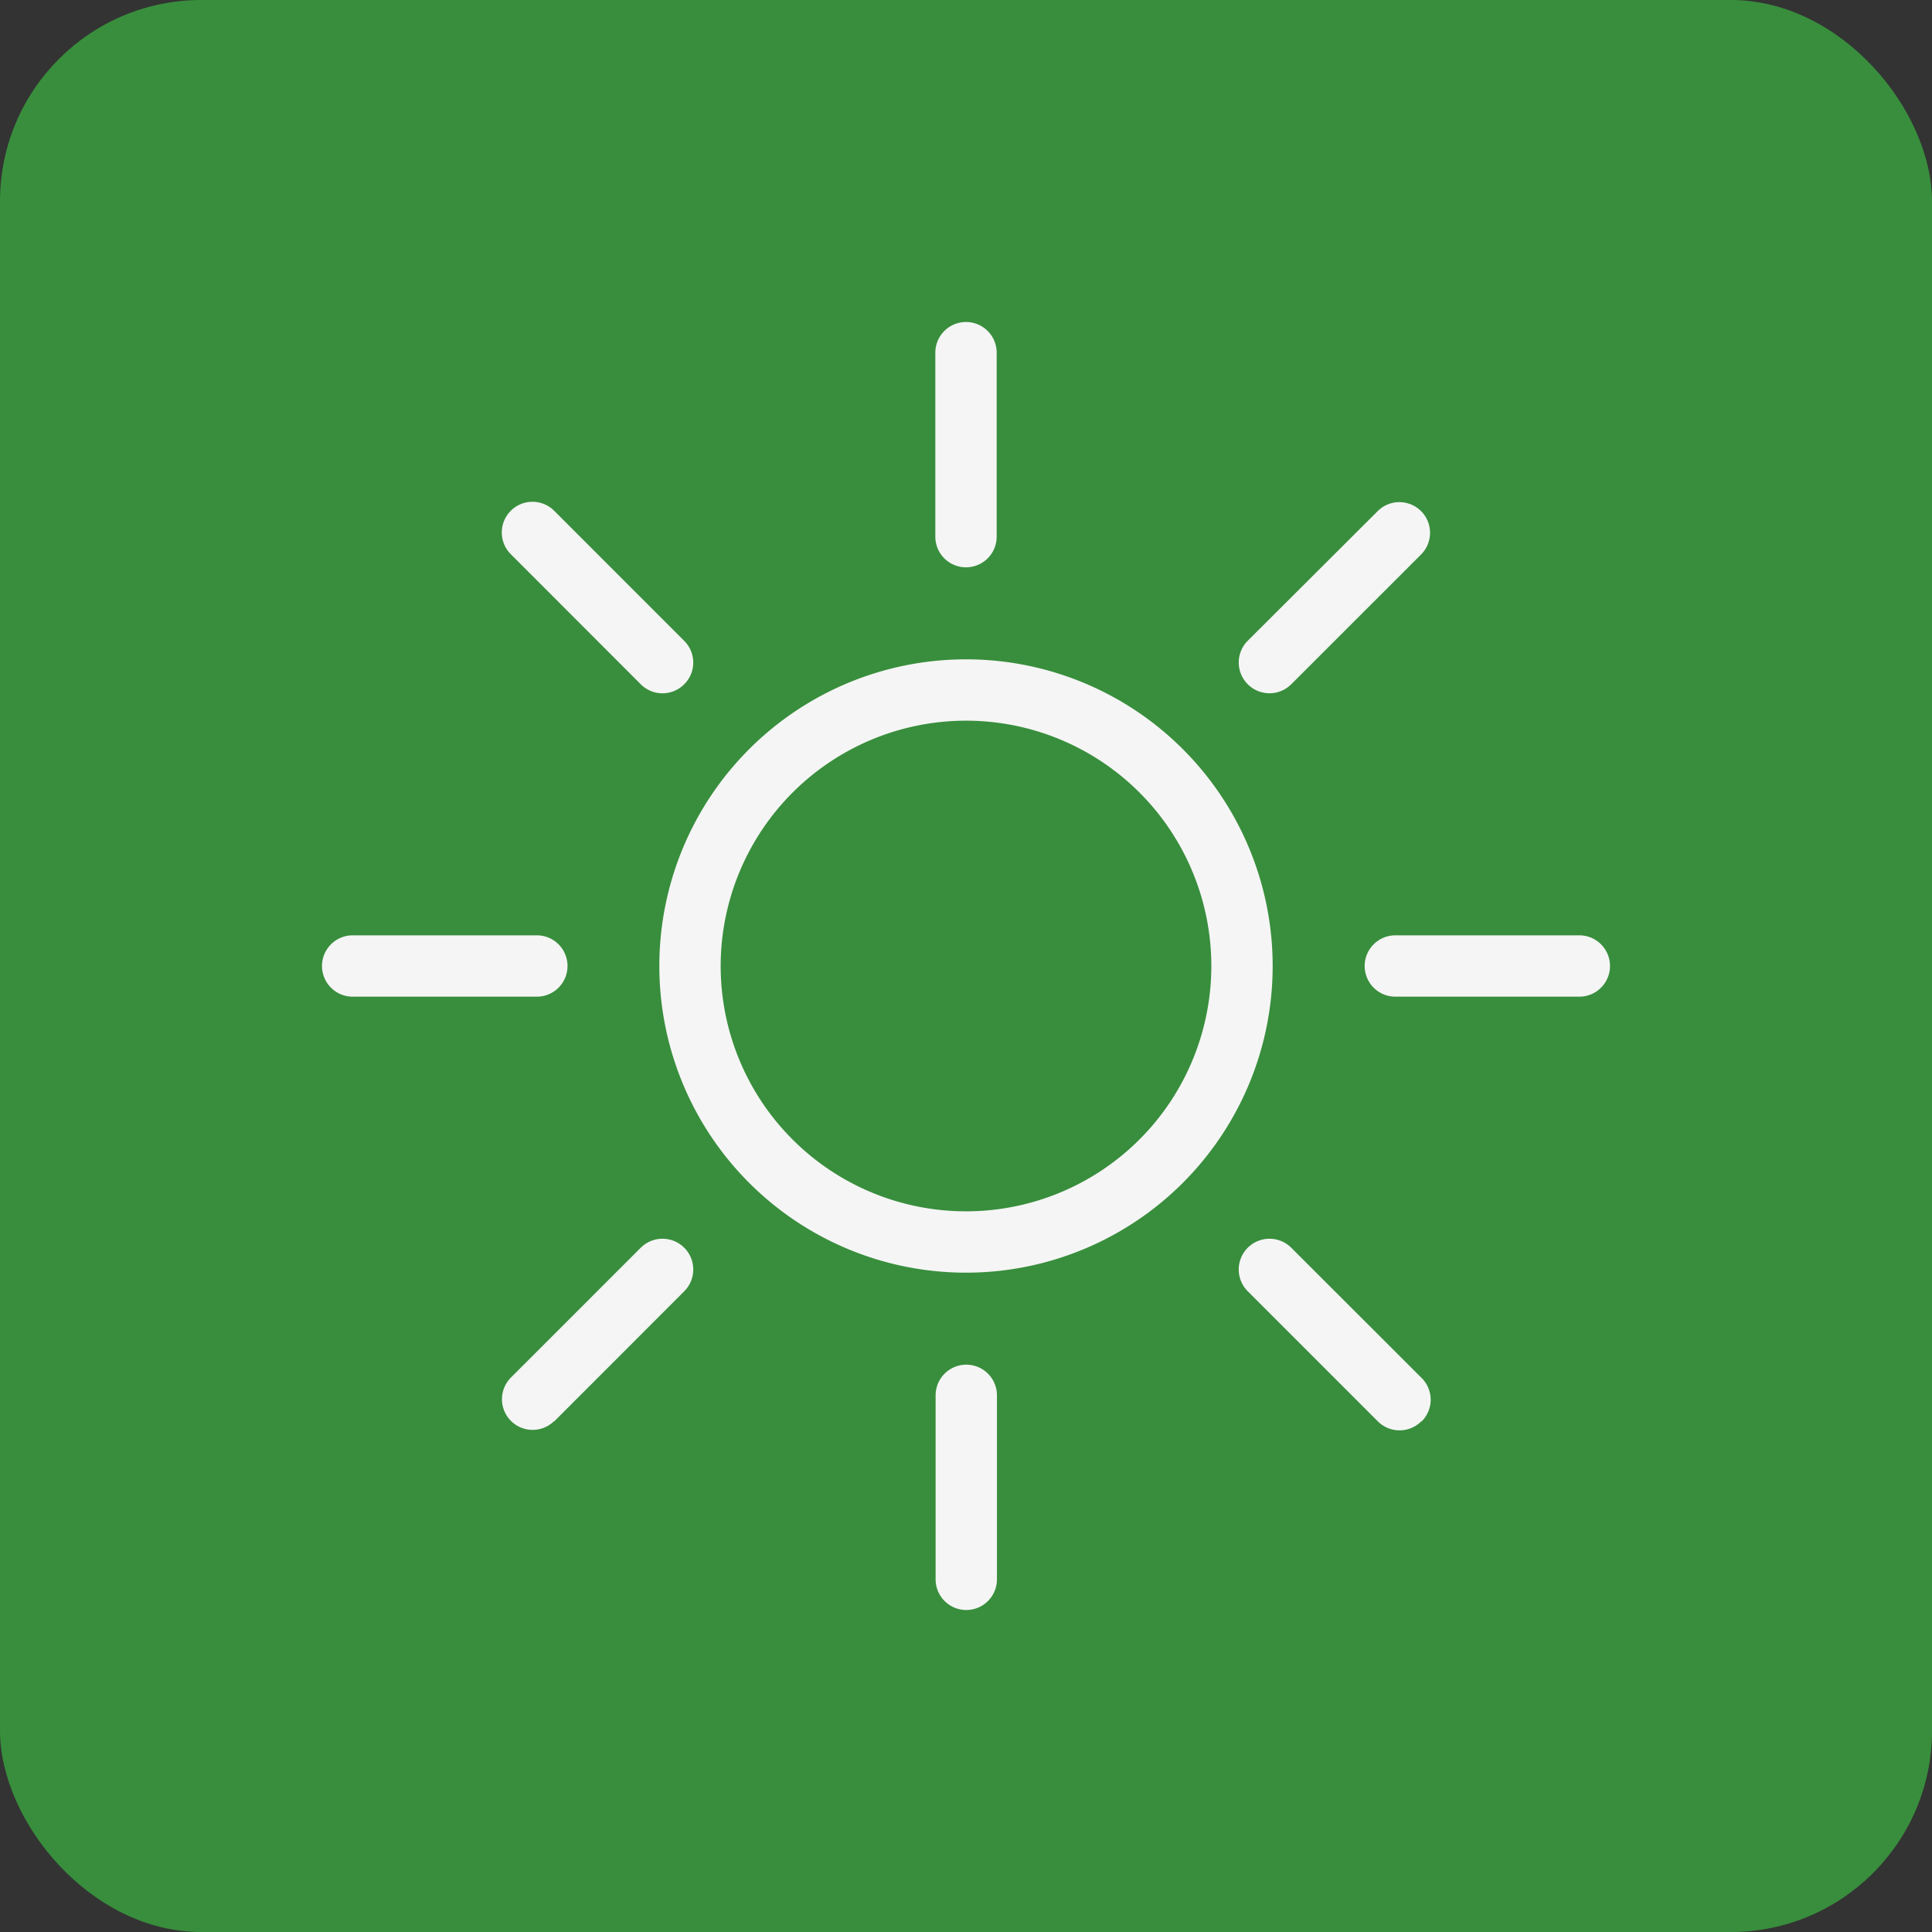 <svg xmlns="http://www.w3.org/2000/svg" width="48" height="48" viewBox="0 0 48 48"><rect x="0" y="0" width="48" height="48" fill="#333333" stroke="none"/><defs><style>.a{fill:#388e3c;}.b{fill:#f5f5f5;}</style></defs><title>AMSTSL2572Element</title><rect class="a" width="48" height="48" rx="5" ry="5"/><path class="b" d="M24,17.905A6.095,6.095,0,1,1,17.905,24,6.1,6.1,0,0,1,24,17.905m0-1.524A7.619,7.619,0,1,0,31.619,24,7.619,7.619,0,0,0,24,16.381Zm.762-3.048V8.762a.762.762,0,0,0-1.524,0v4.571a.762.762,0,0,0,1.524,0ZM17,17a.76.76,0,0,0,0-1.077l-3.232-3.233a.762.762,0,0,0-1.078,1.078L15.919,17A.762.762,0,0,0,17,17Zm-2.9,7a.762.762,0,0,0-.762-.762H8.762a.762.762,0,0,0,0,1.524h4.571A.762.762,0,0,0,14.1,24Zm-.331,11.314L17,32.081A.762.762,0,0,0,15.919,31l-3.233,3.233a.762.762,0,0,0,1.078,1.077Zm11,3.924V34.667a.762.762,0,0,0-1.524,0v4.571a.762.762,0,0,0,1.524,0Zm10.552-3.924a.76.76,0,0,0,0-1.077L32.081,31A.762.762,0,0,0,31,32.081l3.233,3.233a.762.762,0,0,0,1.077,0ZM40,24a.762.762,0,0,0-.762-.762H34.667a.762.762,0,0,0,0,1.524h4.571A.762.762,0,0,0,40,24Zm-7.919-7,3.233-3.232a.762.762,0,0,0-1.077-1.078L31,15.919A.762.762,0,0,0,32.081,17Z"/></svg>